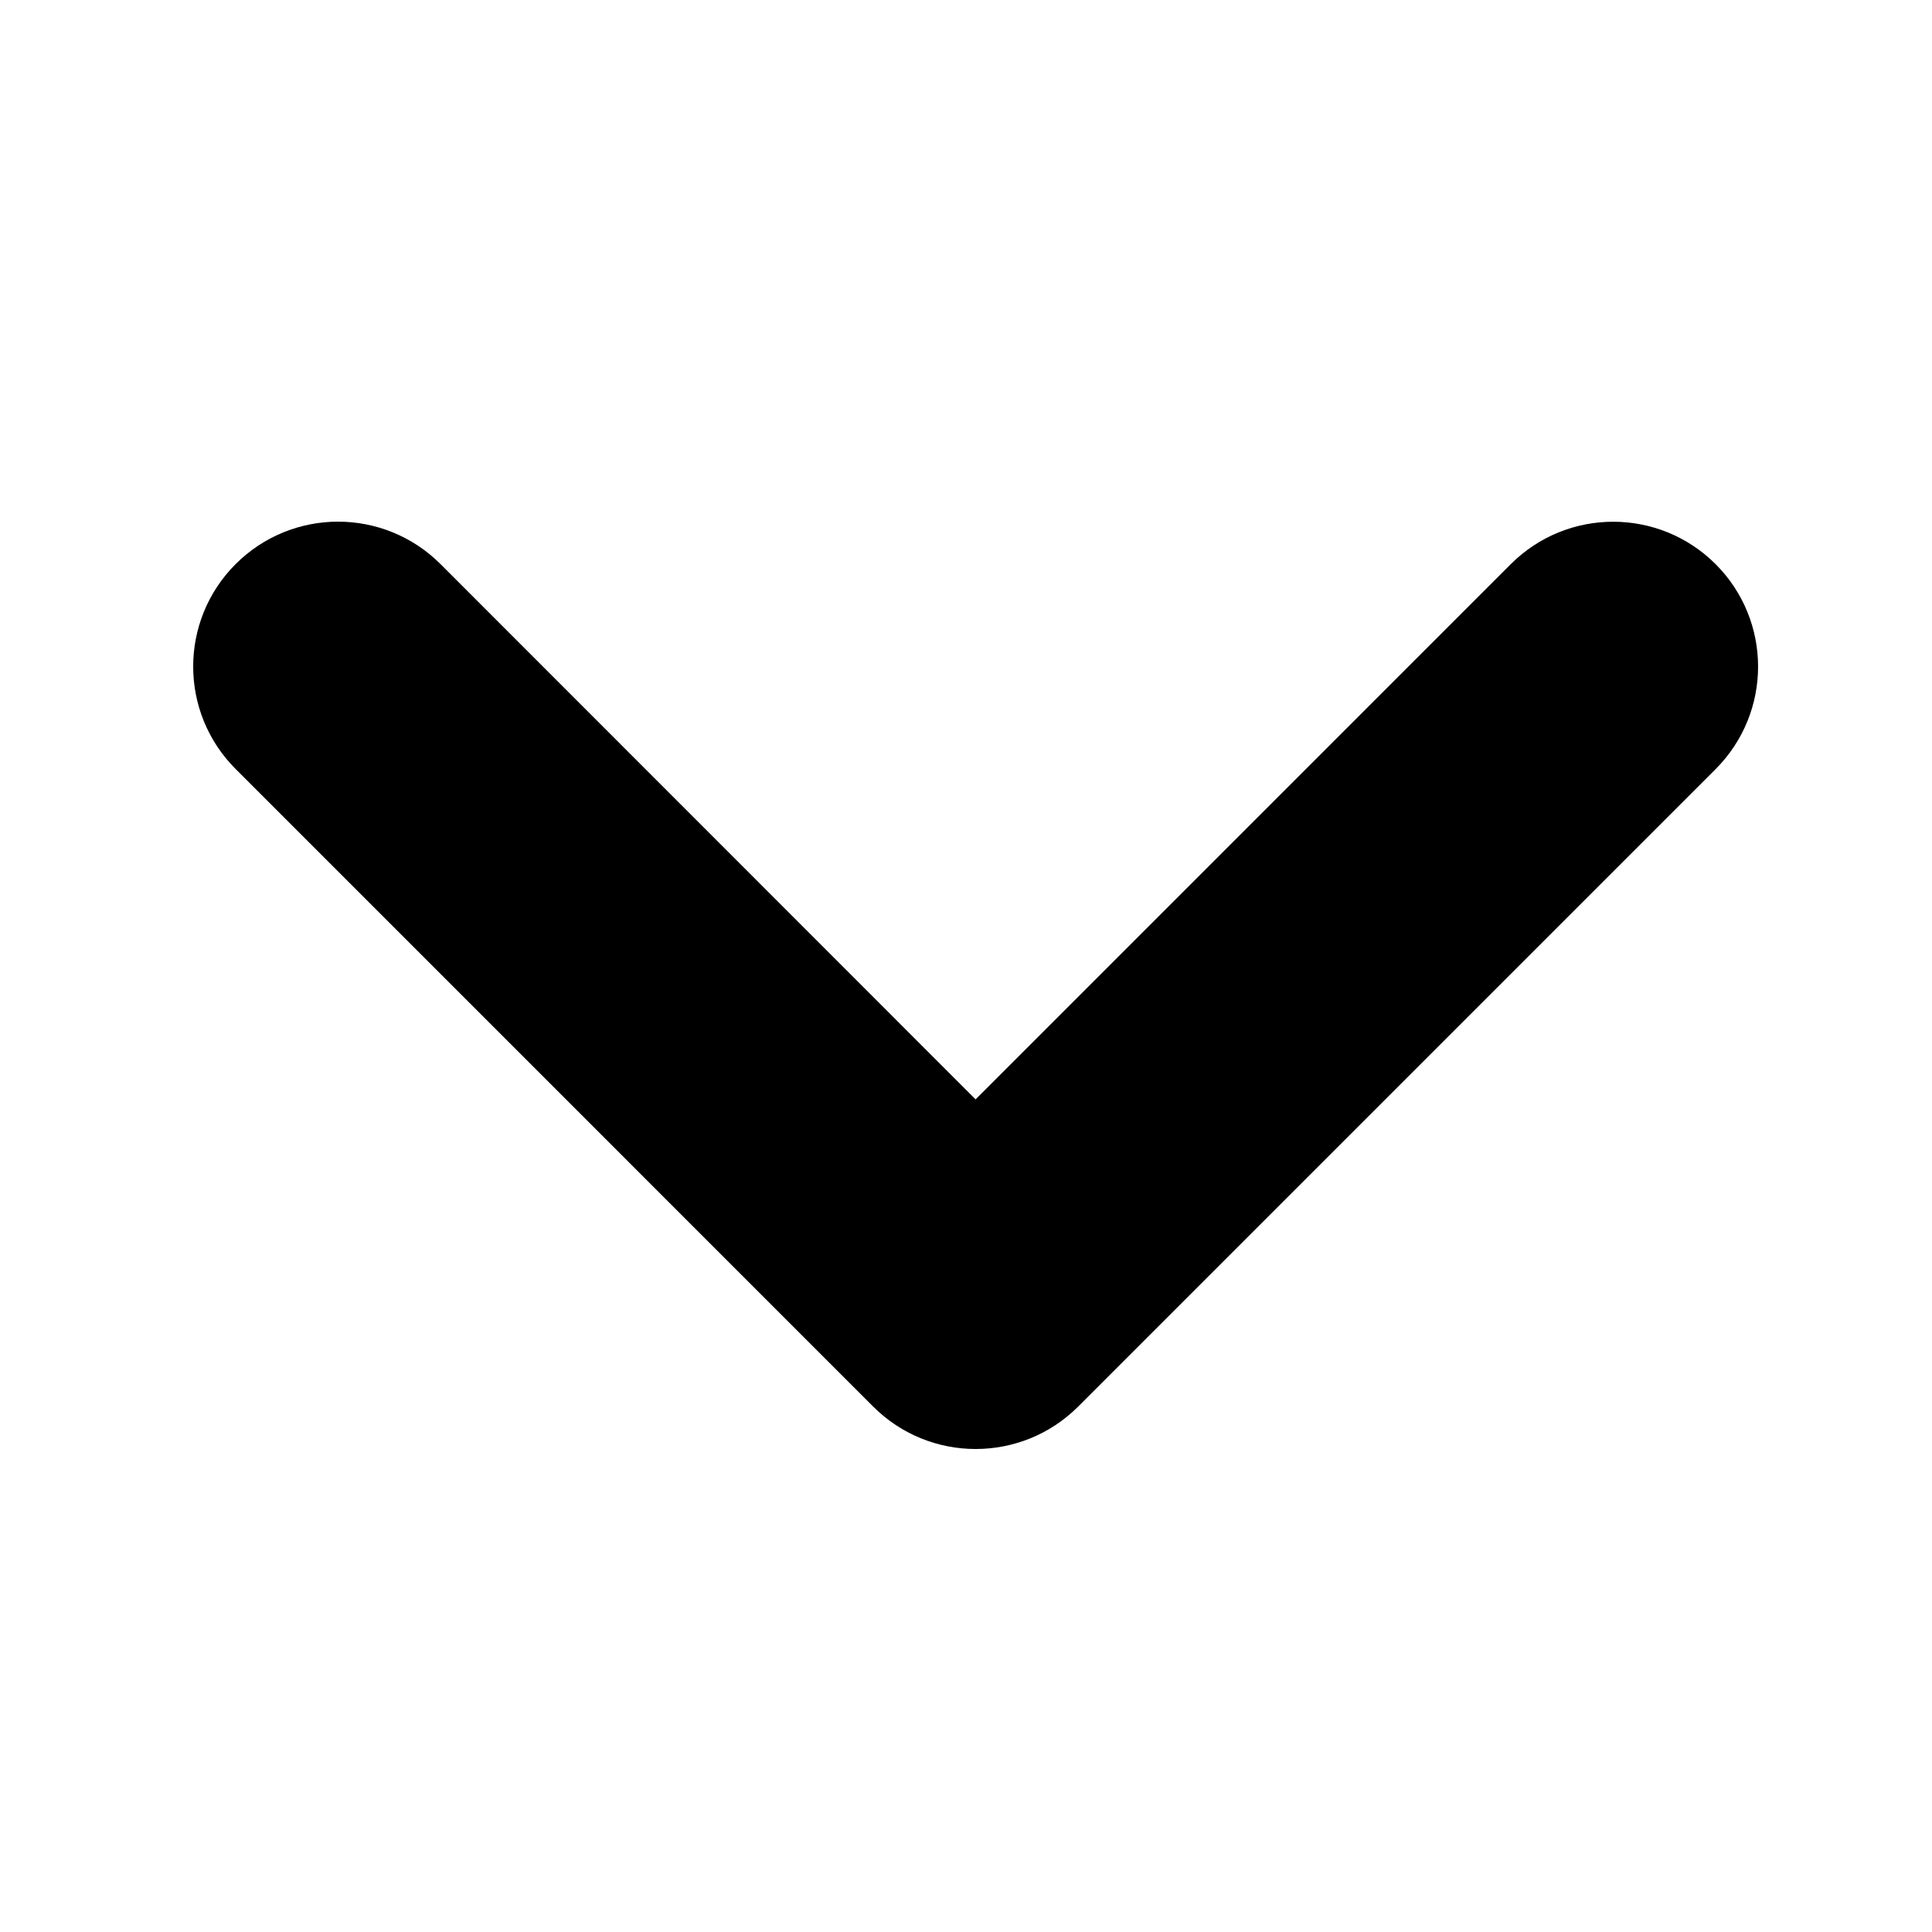 <svg aria-hidden="true" height="100" viewBox="0 0 100 100" width="100" xmlns="http://www.w3.org/2000/svg"><path d="m50.497 73c-1.408 0-2.815-.537-3.888-1.611l-32.999-33c-2.148-2.148-2.148-5.629 0-7.777s5.629-2.148 7.777 0l29.109 29.12 29.114-29.116c2.148-2.148 5.629-2.148 7.777 0s2.148 5.629 0 7.777l-32.999 33c-1.074 1.074-2.483 1.607-3.893 1.607z" stroke="#000" stroke-width="4"/></svg>